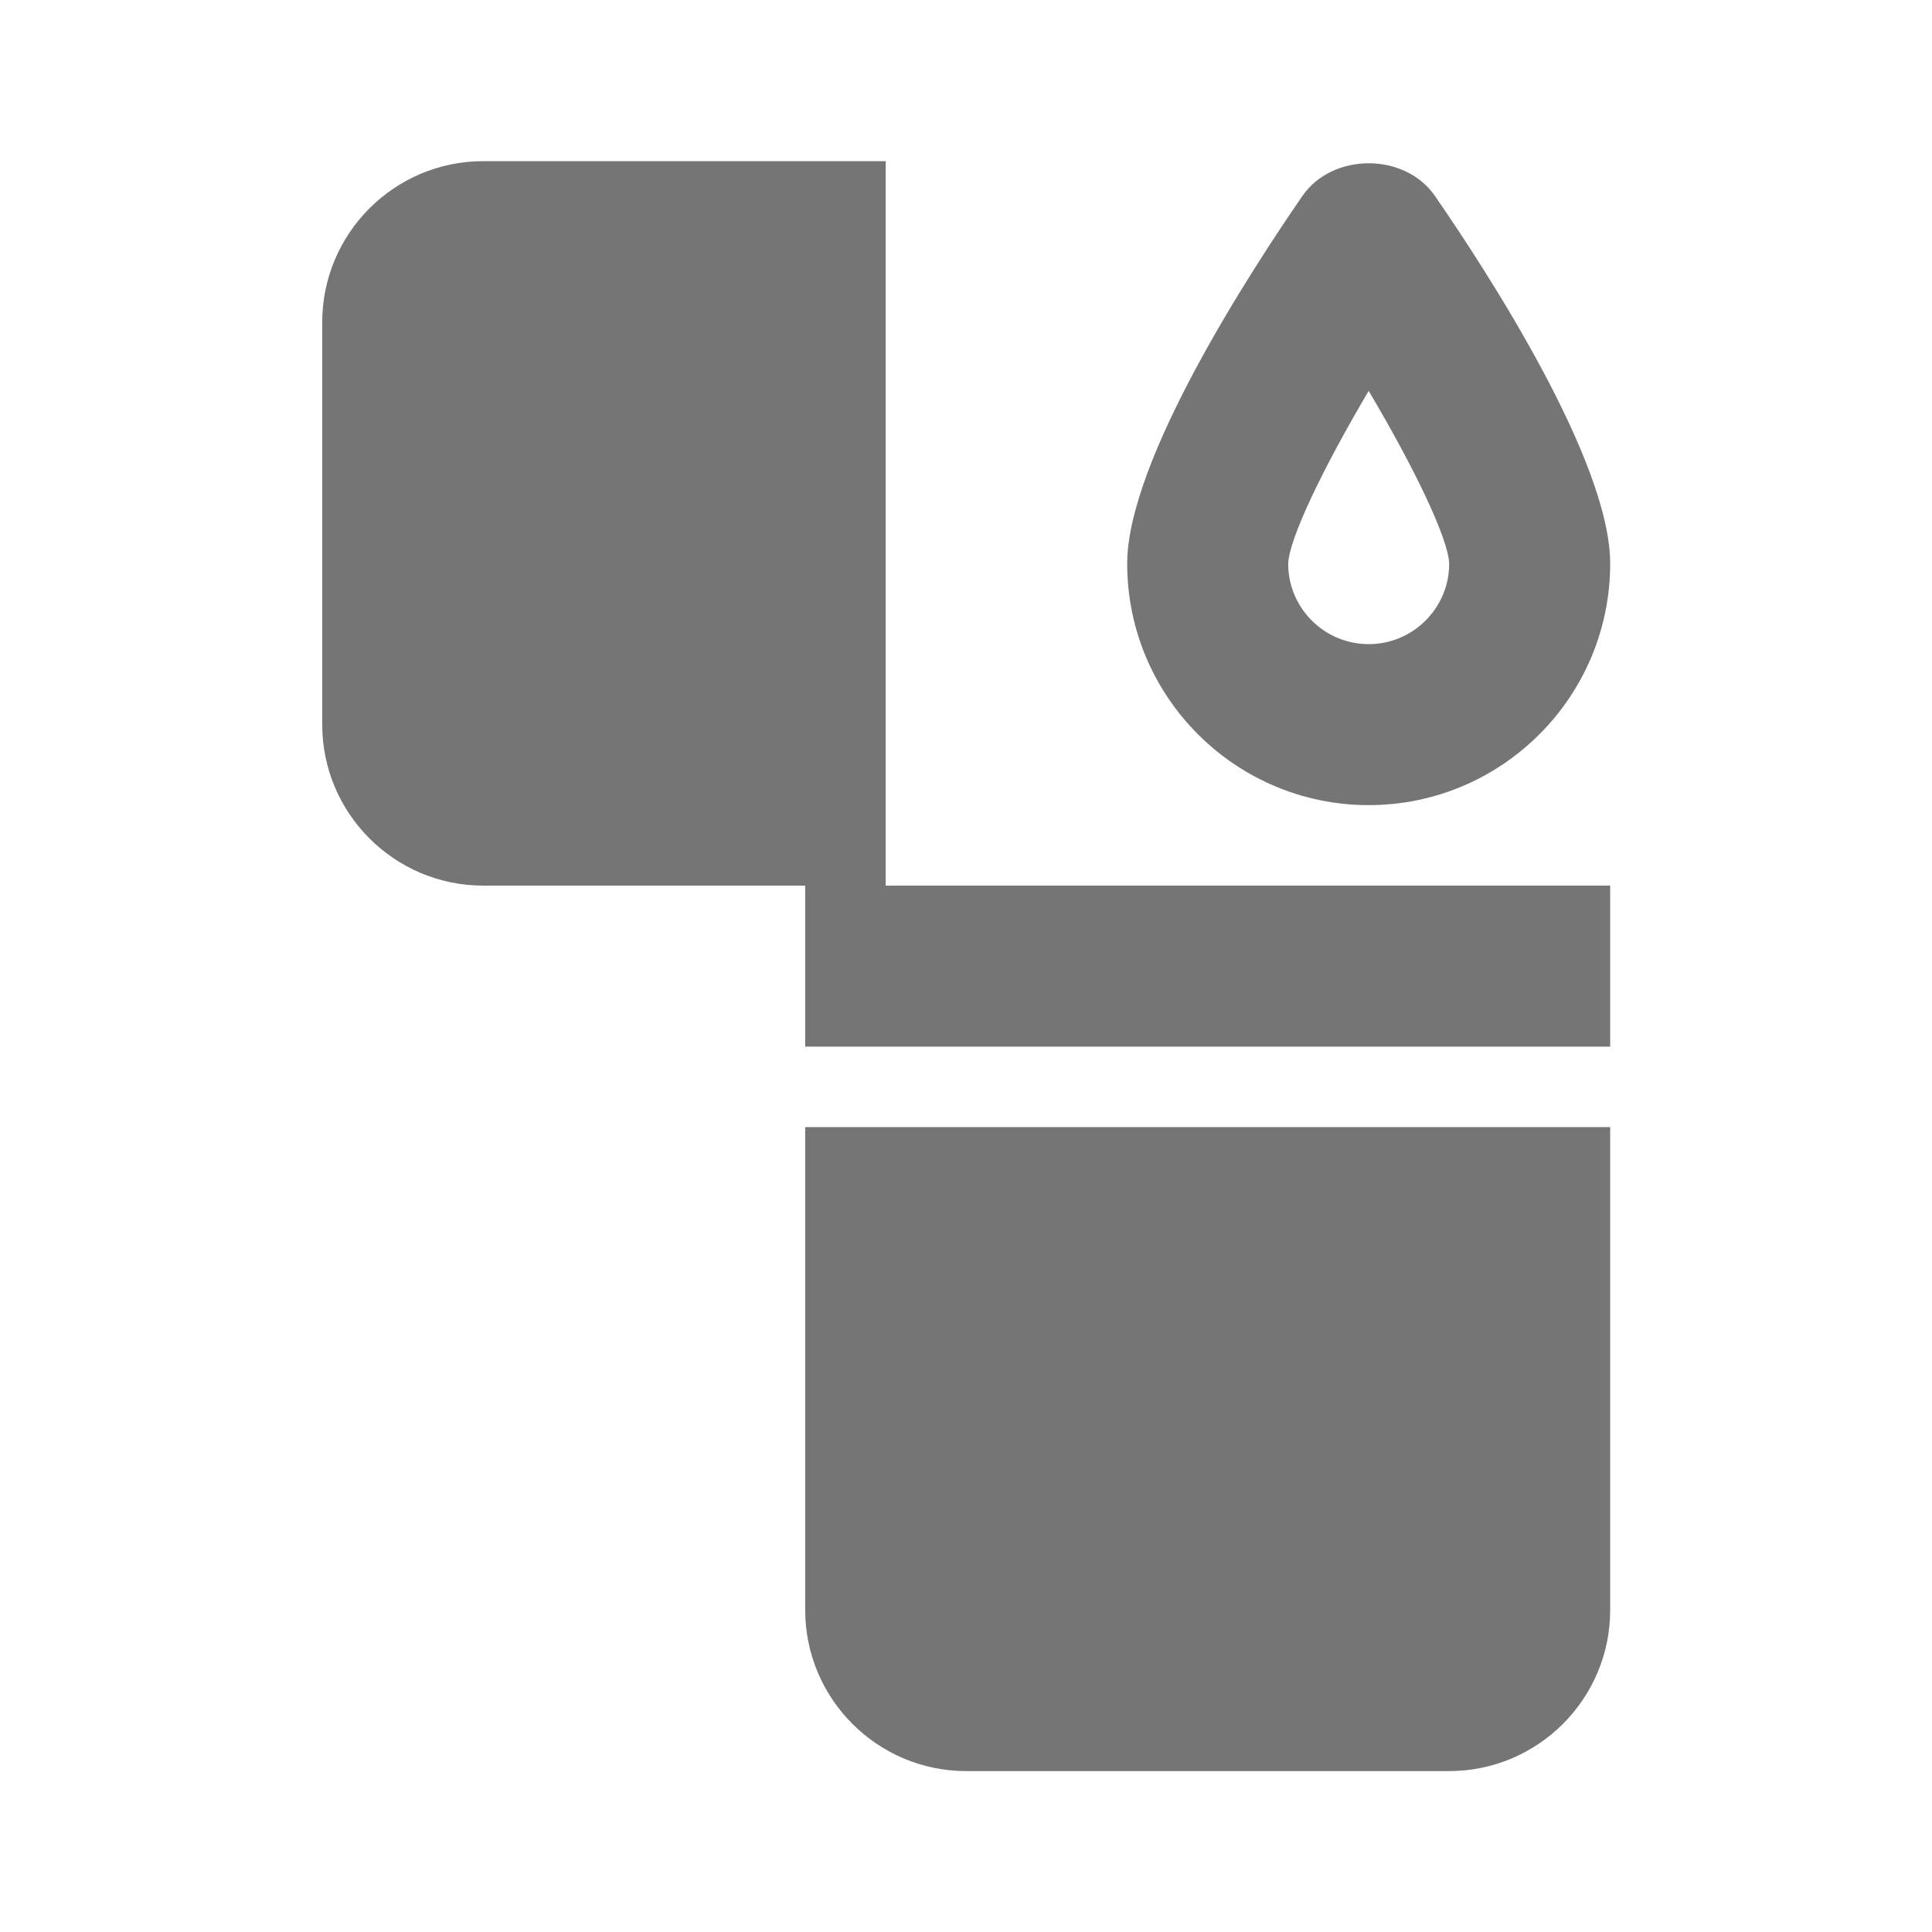 <?xml version="1.0" encoding="utf-8"?>
<!-- Generator: Adobe Illustrator 16.0.0, SVG Export Plug-In . SVG Version: 6.00 Build 0)  -->
<!DOCTYPE svg PUBLIC "-//W3C//DTD SVG 1.1//EN" "http://www.w3.org/Graphics/SVG/1.1/DTD/svg11.dtd">
<svg version="1.1" xmlns="http://www.w3.org/2000/svg" xmlns:xlink="http://www.w3.org/1999/xlink" x="0px" y="0px"
	 width="24.001px" height="24.001px" viewBox="0 0 24.001 24.001" enable-background="new 0 0 24.001 24.001" xml:space="preserve">
<g id="Frames-24px">
	<rect fill="none" width="24.001" height="24.001"/>
</g>
<g id="Outline">
	<g>
		<path fill="#757575" d="M17.003,10.002c1.654,0,3-1.345,3-3c0-1.275-1.522-3.619-2.177-4.568c-0.374-0.541-1.272-0.541-1.646,0
			c-0.654,0.949-2.177,3.293-2.177,4.568C14.003,8.657,15.349,10.002,17.003,10.002z M17.003,4.856c0.576,0.971,0.991,1.841,1,2.146
			c0,0.552-0.449,1-1,1s-1-0.448-1-0.999C16.012,6.699,16.428,5.828,17.003,4.856z"/>
		<g>
			<path fill="#757575" d="M10.003,13.002h10v-2h-9v-9h-5c-1.103,0-2,0.898-2,2v5c0,1.102,0.897,2,2,2h4V13.002z"/>
			<path fill="#757575" d="M10.003,14.002v6c0,1.102,0.897,2,2,2h6c1.103,0,2-0.898,2-2v-6H10.003z"/>
		</g>
	</g>
</g>
</svg>
